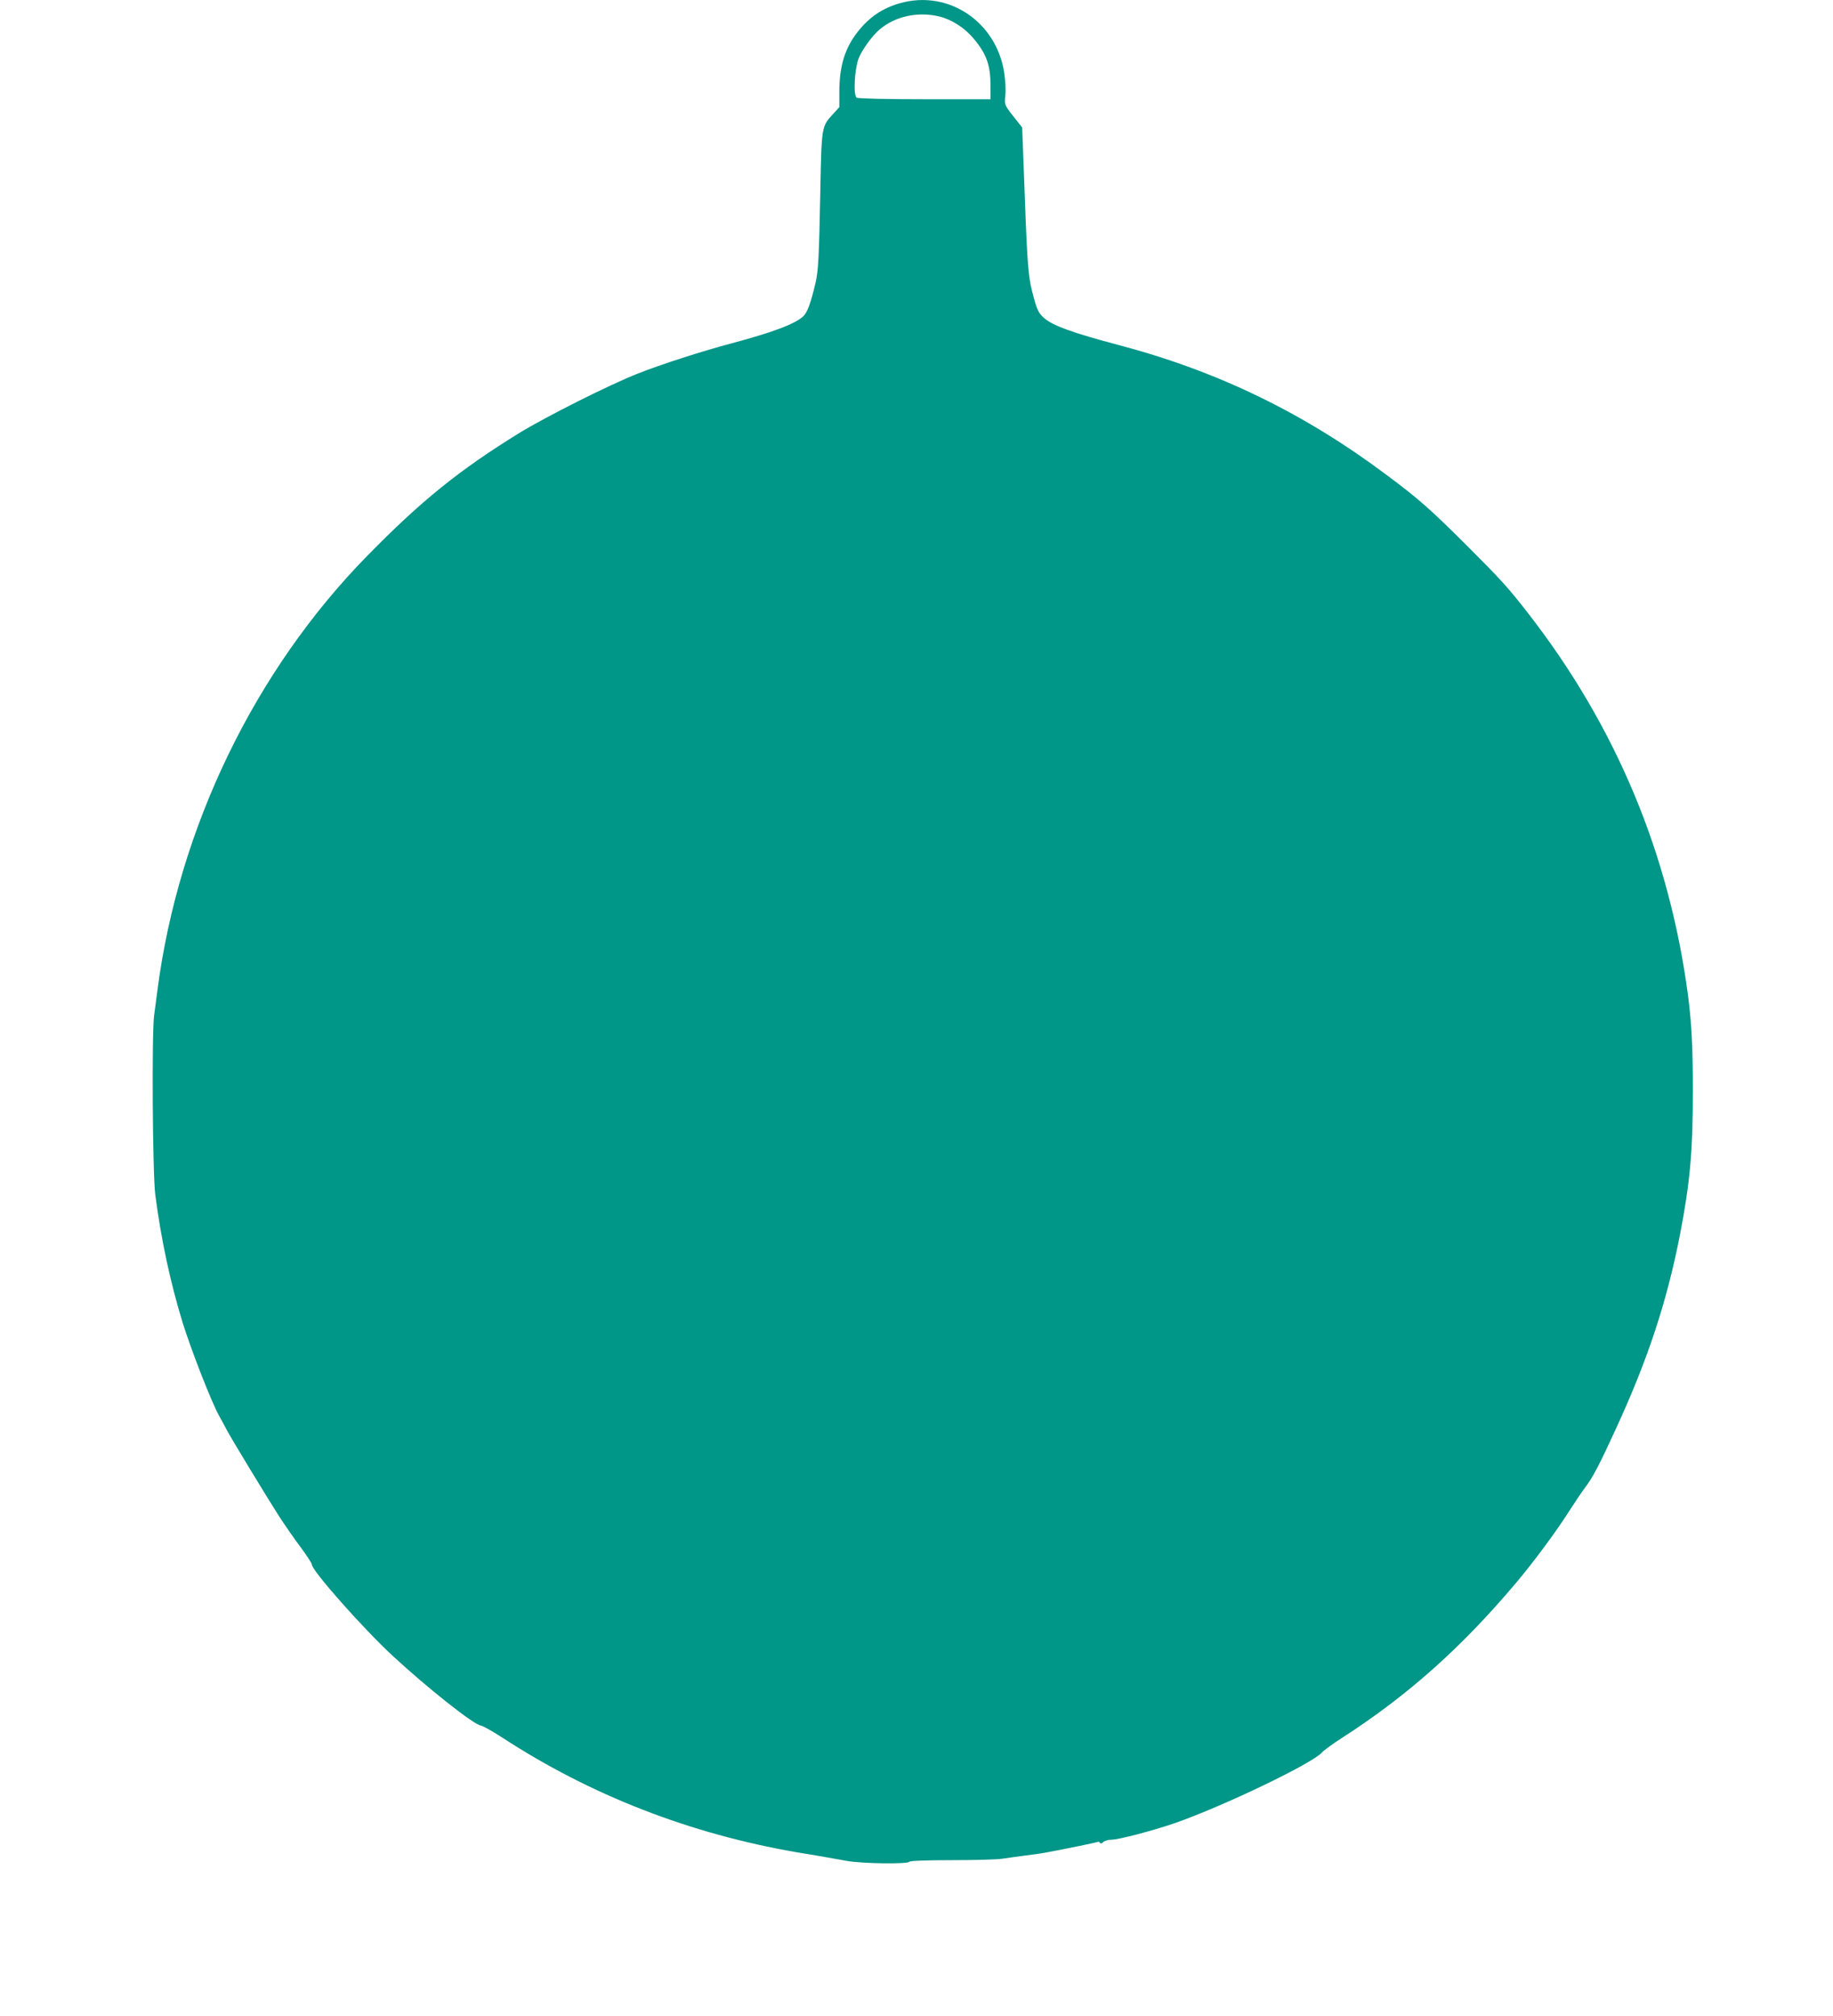 <?xml version="1.0" standalone="no"?>
<!DOCTYPE svg PUBLIC "-//W3C//DTD SVG 20010904//EN"
 "http://www.w3.org/TR/2001/REC-SVG-20010904/DTD/svg10.dtd">
<svg version="1.0" xmlns="http://www.w3.org/2000/svg"
 width="1164pt" height="1280pt" viewBox="0 0 1164 1280"
 preserveAspectRatio="xMidYMid meet">
<g transform="translate(0,1280) scale(0.1,-0.1)"
fill="#009688" stroke="none">
<path d="M5720 12781 c-114 -31 -200 -89 -275 -185 -80 -103 -114 -215 -115
-374 l0 -102 -40 -44 c-73 -79 -73 -77 -81 -501 -8 -406 -12 -491 -30 -570
-29 -124 -51 -186 -76 -211 -49 -49 -192 -103 -458 -174 -182 -48 -455 -136
-595 -192 -183 -72 -582 -273 -754 -378 -382 -236 -622 -430 -964 -779 -716
-730 -1198 -1728 -1332 -2756 -6 -49 -16 -121 -21 -159 -16 -112 -10 -1011 7
-1141 37 -285 96 -559 174 -813 54 -173 183 -505 232 -592 17 -30 37 -68 46
-85 26 -51 271 -454 337 -556 34 -52 94 -139 134 -192 39 -53 71 -102 71 -109
0 -40 328 -409 516 -583 222 -205 514 -436 557 -440 12 -2 74 -36 137 -77 561
-366 1192 -611 1870 -728 30 -5 96 -16 145 -24 50 -9 128 -23 174 -31 96 -17
386 -21 396 -5 4 6 104 10 267 10 144 0 289 4 322 9 34 5 102 15 151 21 50 6
113 15 140 21 121 22 311 62 317 65 4 3 9 0 13 -6 4 -6 12 -5 21 5 9 8 32 15
52 15 46 0 262 57 402 105 305 106 876 380 935 449 11 13 67 54 125 91 418
269 761 574 1111 990 108 128 253 324 329 444 36 56 82 125 103 153 50 64 94
149 199 378 204 443 324 809 407 1235 63 327 81 523 81 910 0 277 -8 425 -30
600 -119 902 -458 1713 -1015 2430 -128 165 -172 213 -394 435 -226 225 -301
292 -501 441 -528 396 -1076 662 -1705 828 -298 79 -421 124 -476 173 -36 32
-45 52 -74 165 -27 104 -33 191 -54 781 l-10 263 -28 35 c-87 109 -85 104 -79
169 4 36 0 96 -8 150 -53 319 -353 519 -656 436z m242 -85 c80 -19 162 -71
219 -139 84 -99 109 -170 109 -304 l0 -83 -417 0 c-237 0 -424 4 -433 10 -22
14 -14 178 12 248 19 51 87 146 133 184 97 84 242 116 377 84z"/>
</g>
</svg>
